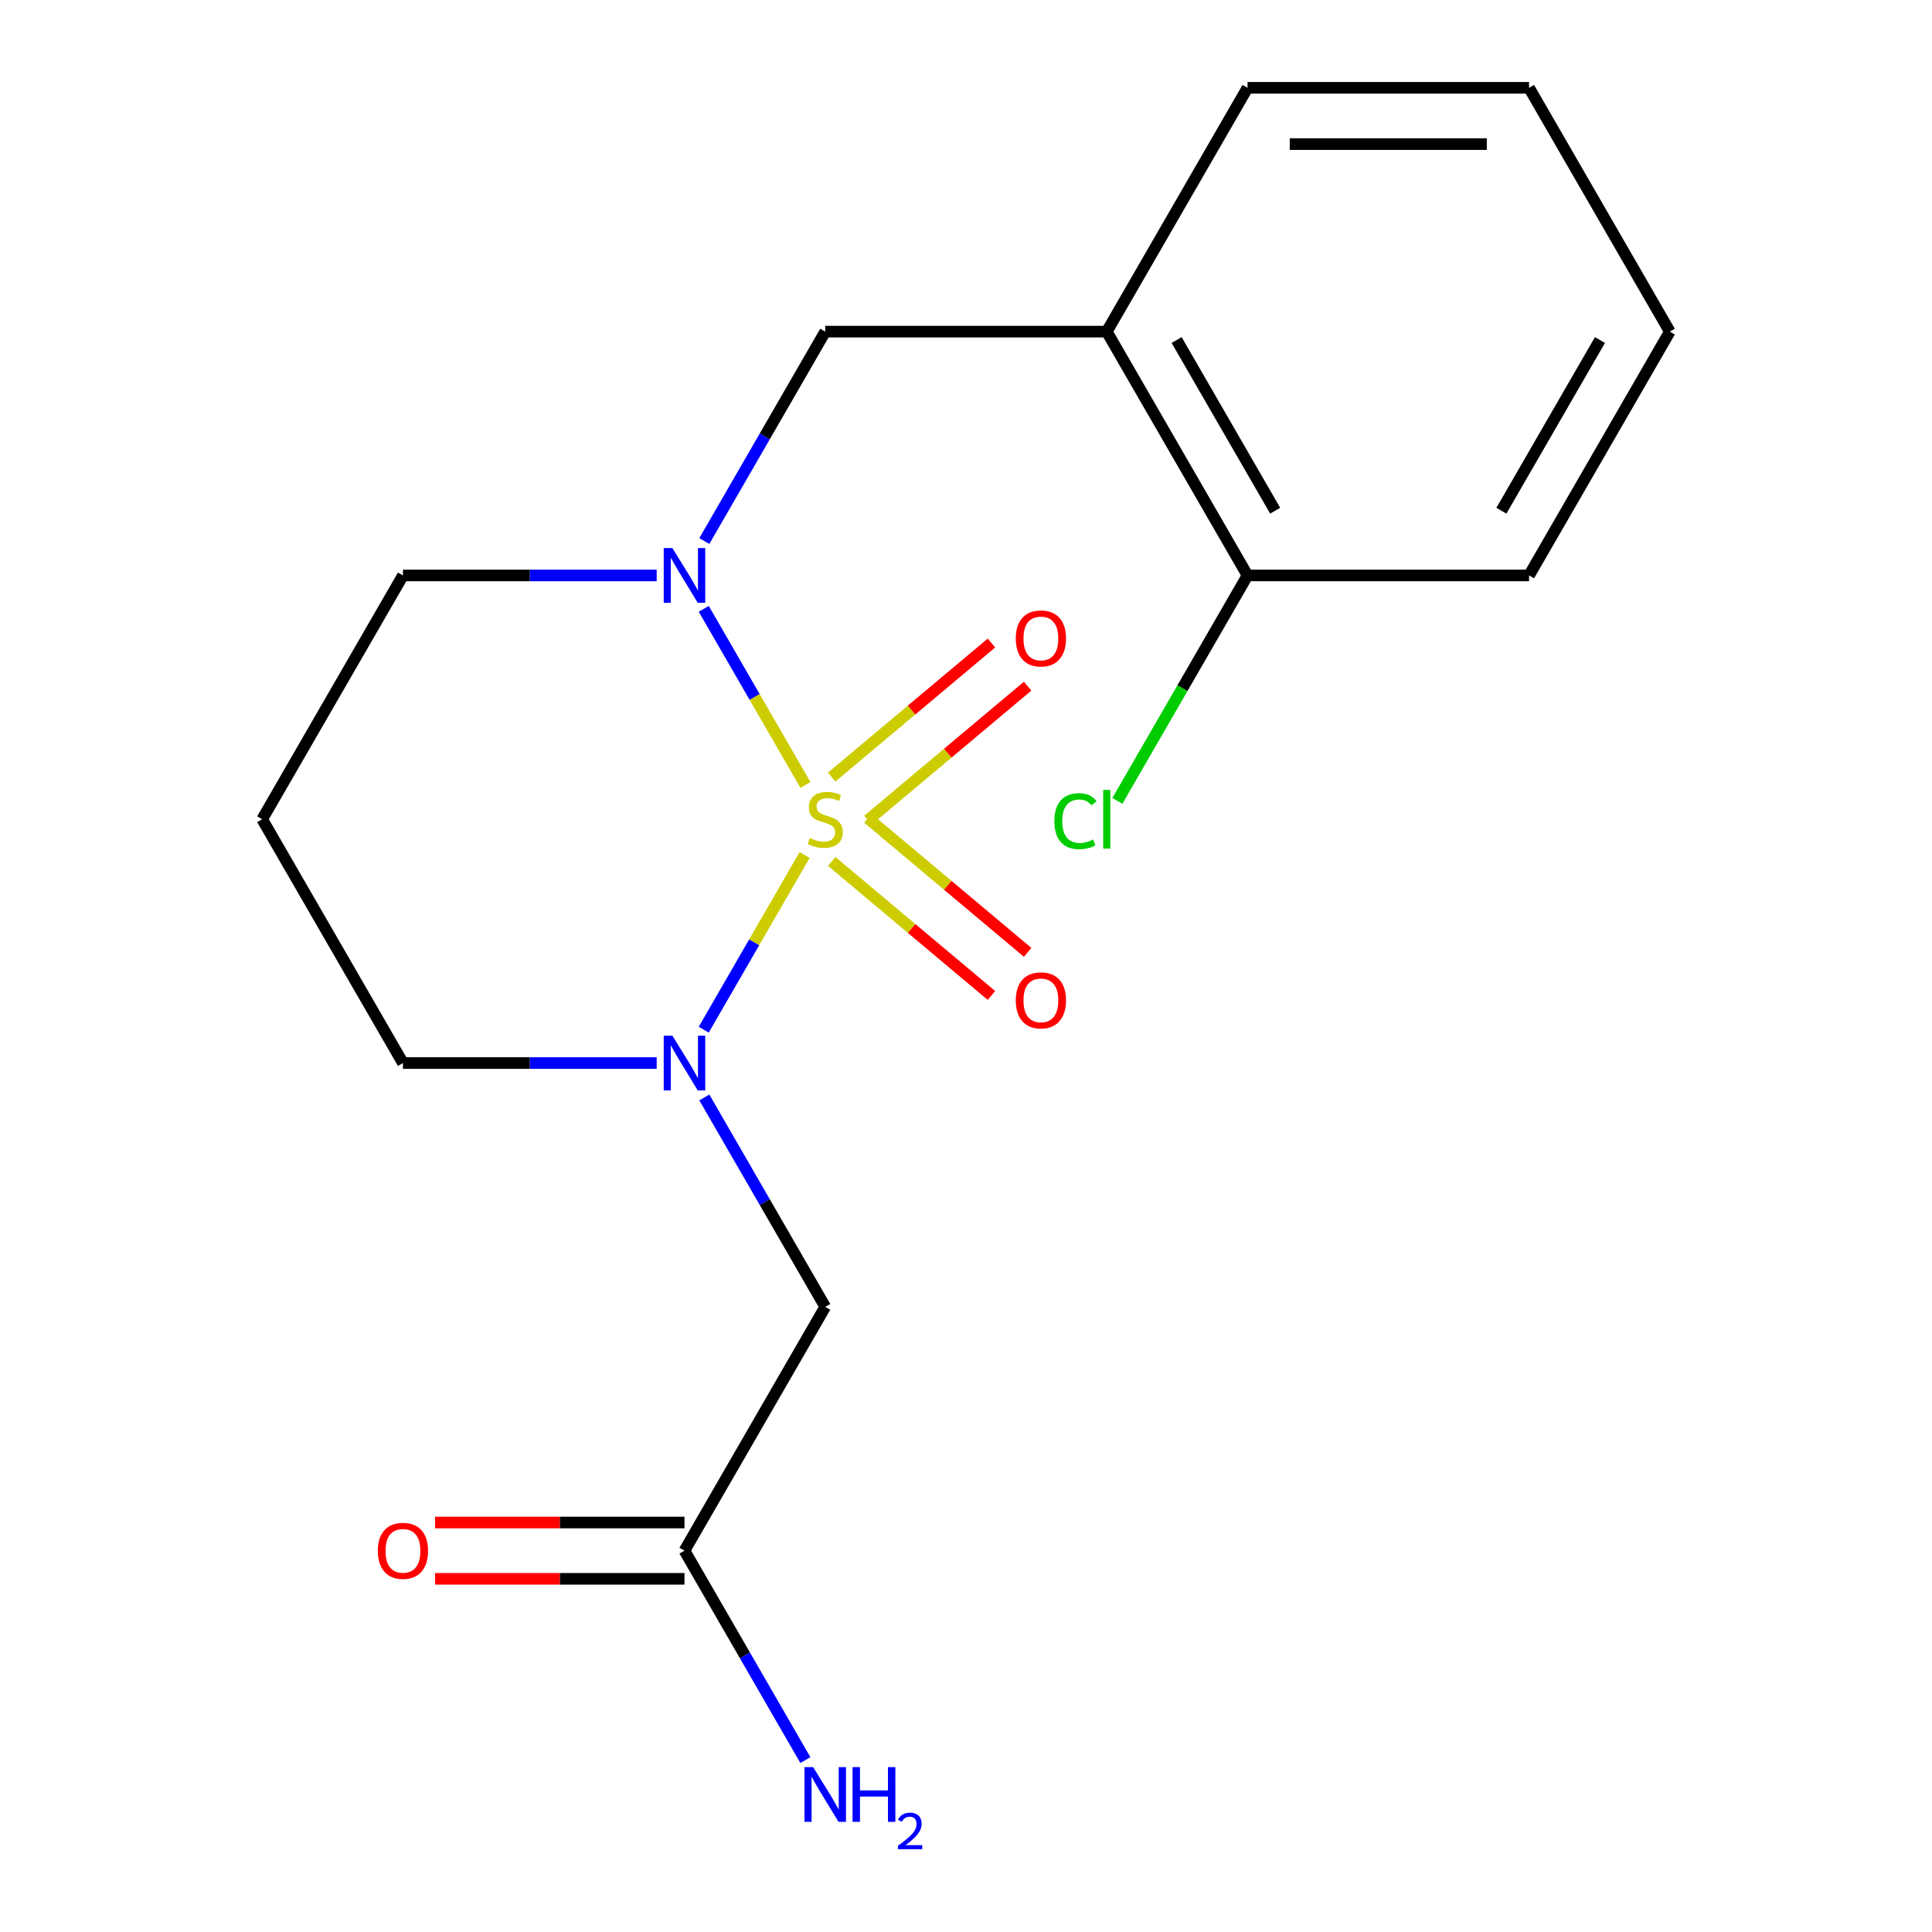 <?xml version='1.0' encoding='iso-8859-1'?>
<svg version='1.1' baseProfile='full'
              xmlns='http://www.w3.org/2000/svg'
                      xmlns:rdkit='http://www.rdkit.org/xml'
                      xmlns:xlink='http://www.w3.org/1999/xlink'
                  xml:space='preserve'
width='1000px' height='1000px' viewBox='0 0 1000 1000'>
<!-- END OF HEADER -->
<rect style='opacity:1.0;fill:#FFFFFF;stroke:none' width='1000' height='1000' x='0' y='0'> </rect>
<path class='bond-0' d='M 416.447,442.563 L 390.35,487.765' style='fill:none;fill-rule:evenodd;stroke:#CCCC00;stroke-width:6px;stroke-linecap:butt;stroke-linejoin:miter;stroke-opacity:1' />
<path class='bond-0' d='M 390.35,487.765 L 364.252,532.967' style='fill:none;fill-rule:evenodd;stroke:#0000FF;stroke-width:6px;stroke-linecap:butt;stroke-linejoin:miter;stroke-opacity:1' />
<path class='bond-1' d='M 416.886,406.277 L 390.575,360.706' style='fill:none;fill-rule:evenodd;stroke:#CCCC00;stroke-width:6px;stroke-linecap:butt;stroke-linejoin:miter;stroke-opacity:1' />
<path class='bond-1' d='M 390.575,360.706 L 364.265,315.135' style='fill:none;fill-rule:evenodd;stroke:#0000FF;stroke-width:6px;stroke-linecap:butt;stroke-linejoin:miter;stroke-opacity:1' />
<path class='bond-4' d='M 449.231,424.527 L 490.568,389.84' style='fill:none;fill-rule:evenodd;stroke:#CCCC00;stroke-width:6px;stroke-linecap:butt;stroke-linejoin:miter;stroke-opacity:1' />
<path class='bond-4' d='M 490.568,389.84 L 531.906,355.154' style='fill:none;fill-rule:evenodd;stroke:#FF0000;stroke-width:6px;stroke-linecap:butt;stroke-linejoin:miter;stroke-opacity:1' />
<path class='bond-4' d='M 430.498,402.201 L 471.835,367.515' style='fill:none;fill-rule:evenodd;stroke:#CCCC00;stroke-width:6px;stroke-linecap:butt;stroke-linejoin:miter;stroke-opacity:1' />
<path class='bond-4' d='M 471.835,367.515 L 513.173,332.828' style='fill:none;fill-rule:evenodd;stroke:#FF0000;stroke-width:6px;stroke-linecap:butt;stroke-linejoin:miter;stroke-opacity:1' />
<path class='bond-5' d='M 430.498,445.878 L 471.835,480.565' style='fill:none;fill-rule:evenodd;stroke:#CCCC00;stroke-width:6px;stroke-linecap:butt;stroke-linejoin:miter;stroke-opacity:1' />
<path class='bond-5' d='M 471.835,480.565 L 513.173,515.251' style='fill:none;fill-rule:evenodd;stroke:#FF0000;stroke-width:6px;stroke-linecap:butt;stroke-linejoin:miter;stroke-opacity:1' />
<path class='bond-5' d='M 449.231,423.553 L 490.568,458.239' style='fill:none;fill-rule:evenodd;stroke:#CCCC00;stroke-width:6px;stroke-linecap:butt;stroke-linejoin:miter;stroke-opacity:1' />
<path class='bond-5' d='M 490.568,458.239 L 531.906,492.926' style='fill:none;fill-rule:evenodd;stroke:#FF0000;stroke-width:6px;stroke-linecap:butt;stroke-linejoin:miter;stroke-opacity:1' />
<path class='bond-2' d='M 364.561,568.038 L 395.851,622.234' style='fill:none;fill-rule:evenodd;stroke:#0000FF;stroke-width:6px;stroke-linecap:butt;stroke-linejoin:miter;stroke-opacity:1' />
<path class='bond-2' d='M 395.851,622.234 L 427.141,676.43' style='fill:none;fill-rule:evenodd;stroke:#000000;stroke-width:6px;stroke-linecap:butt;stroke-linejoin:miter;stroke-opacity:1' />
<path class='bond-10' d='M 339.9,550.235 L 274.232,550.235' style='fill:none;fill-rule:evenodd;stroke:#0000FF;stroke-width:6px;stroke-linecap:butt;stroke-linejoin:miter;stroke-opacity:1' />
<path class='bond-10' d='M 274.232,550.235 L 208.565,550.235' style='fill:none;fill-rule:evenodd;stroke:#000000;stroke-width:6px;stroke-linecap:butt;stroke-linejoin:miter;stroke-opacity:1' />
<path class='bond-3' d='M 364.561,280.042 L 395.851,225.846' style='fill:none;fill-rule:evenodd;stroke:#0000FF;stroke-width:6px;stroke-linecap:butt;stroke-linejoin:miter;stroke-opacity:1' />
<path class='bond-3' d='M 395.851,225.846 L 427.141,171.65' style='fill:none;fill-rule:evenodd;stroke:#000000;stroke-width:6px;stroke-linecap:butt;stroke-linejoin:miter;stroke-opacity:1' />
<path class='bond-11' d='M 339.9,297.845 L 274.232,297.845' style='fill:none;fill-rule:evenodd;stroke:#0000FF;stroke-width:6px;stroke-linecap:butt;stroke-linejoin:miter;stroke-opacity:1' />
<path class='bond-11' d='M 274.232,297.845 L 208.565,297.845' style='fill:none;fill-rule:evenodd;stroke:#000000;stroke-width:6px;stroke-linecap:butt;stroke-linejoin:miter;stroke-opacity:1' />
<path class='bond-7' d='M 427.141,676.43 L 354.282,802.625' style='fill:none;fill-rule:evenodd;stroke:#000000;stroke-width:6px;stroke-linecap:butt;stroke-linejoin:miter;stroke-opacity:1' />
<path class='bond-6' d='M 427.141,171.65 L 572.859,171.65' style='fill:none;fill-rule:evenodd;stroke:#000000;stroke-width:6px;stroke-linecap:butt;stroke-linejoin:miter;stroke-opacity:1' />
<path class='bond-8' d='M 572.859,171.65 L 645.718,297.845' style='fill:none;fill-rule:evenodd;stroke:#000000;stroke-width:6px;stroke-linecap:butt;stroke-linejoin:miter;stroke-opacity:1' />
<path class='bond-8' d='M 609.027,176.007 L 660.028,264.344' style='fill:none;fill-rule:evenodd;stroke:#000000;stroke-width:6px;stroke-linecap:butt;stroke-linejoin:miter;stroke-opacity:1' />
<path class='bond-15' d='M 572.859,171.65 L 645.718,45.455' style='fill:none;fill-rule:evenodd;stroke:#000000;stroke-width:6px;stroke-linecap:butt;stroke-linejoin:miter;stroke-opacity:1' />
<path class='bond-9' d='M 354.282,788.053 L 289.745,788.053' style='fill:none;fill-rule:evenodd;stroke:#000000;stroke-width:6px;stroke-linecap:butt;stroke-linejoin:miter;stroke-opacity:1' />
<path class='bond-9' d='M 289.745,788.053 L 225.208,788.053' style='fill:none;fill-rule:evenodd;stroke:#FF0000;stroke-width:6px;stroke-linecap:butt;stroke-linejoin:miter;stroke-opacity:1' />
<path class='bond-9' d='M 354.282,817.197 L 289.745,817.197' style='fill:none;fill-rule:evenodd;stroke:#000000;stroke-width:6px;stroke-linecap:butt;stroke-linejoin:miter;stroke-opacity:1' />
<path class='bond-9' d='M 289.745,817.197 L 225.208,817.197' style='fill:none;fill-rule:evenodd;stroke:#FF0000;stroke-width:6px;stroke-linecap:butt;stroke-linejoin:miter;stroke-opacity:1' />
<path class='bond-12' d='M 354.282,802.625 L 385.573,856.821' style='fill:none;fill-rule:evenodd;stroke:#000000;stroke-width:6px;stroke-linecap:butt;stroke-linejoin:miter;stroke-opacity:1' />
<path class='bond-12' d='M 385.573,856.821 L 416.863,911.017' style='fill:none;fill-rule:evenodd;stroke:#0000FF;stroke-width:6px;stroke-linecap:butt;stroke-linejoin:miter;stroke-opacity:1' />
<path class='bond-14' d='M 645.718,297.845 L 612.03,356.194' style='fill:none;fill-rule:evenodd;stroke:#000000;stroke-width:6px;stroke-linecap:butt;stroke-linejoin:miter;stroke-opacity:1' />
<path class='bond-14' d='M 612.03,356.194 L 578.342,414.543' style='fill:none;fill-rule:evenodd;stroke:#00CC00;stroke-width:6px;stroke-linecap:butt;stroke-linejoin:miter;stroke-opacity:1' />
<path class='bond-16' d='M 645.718,297.845 L 791.435,297.845' style='fill:none;fill-rule:evenodd;stroke:#000000;stroke-width:6px;stroke-linecap:butt;stroke-linejoin:miter;stroke-opacity:1' />
<path class='bond-19' d='M 208.565,550.235 L 135.706,424.04' style='fill:none;fill-rule:evenodd;stroke:#000000;stroke-width:6px;stroke-linecap:butt;stroke-linejoin:miter;stroke-opacity:1' />
<path class='bond-13' d='M 208.565,297.845 L 135.706,424.04' style='fill:none;fill-rule:evenodd;stroke:#000000;stroke-width:6px;stroke-linecap:butt;stroke-linejoin:miter;stroke-opacity:1' />
<path class='bond-17' d='M 645.718,45.455 L 791.435,45.455' style='fill:none;fill-rule:evenodd;stroke:#000000;stroke-width:6px;stroke-linecap:butt;stroke-linejoin:miter;stroke-opacity:1' />
<path class='bond-17' d='M 667.575,74.598 L 769.577,74.598' style='fill:none;fill-rule:evenodd;stroke:#000000;stroke-width:6px;stroke-linecap:butt;stroke-linejoin:miter;stroke-opacity:1' />
<path class='bond-20' d='M 791.435,297.845 L 864.294,171.65' style='fill:none;fill-rule:evenodd;stroke:#000000;stroke-width:6px;stroke-linecap:butt;stroke-linejoin:miter;stroke-opacity:1' />
<path class='bond-20' d='M 777.125,264.344 L 828.126,176.007' style='fill:none;fill-rule:evenodd;stroke:#000000;stroke-width:6px;stroke-linecap:butt;stroke-linejoin:miter;stroke-opacity:1' />
<path class='bond-18' d='M 791.435,45.455 L 864.294,171.65' style='fill:none;fill-rule:evenodd;stroke:#000000;stroke-width:6px;stroke-linecap:butt;stroke-linejoin:miter;stroke-opacity:1' />
<path  class='atom-0' d='M 419.141 433.76
Q 419.461 433.88, 420.781 434.44
Q 422.101 435, 423.541 435.36
Q 425.021 435.68, 426.461 435.68
Q 429.141 435.68, 430.701 434.4
Q 432.261 433.08, 432.261 430.8
Q 432.261 429.24, 431.461 428.28
Q 430.701 427.32, 429.501 426.8
Q 428.301 426.28, 426.301 425.68
Q 423.781 424.92, 422.261 424.2
Q 420.781 423.48, 419.701 421.96
Q 418.661 420.44, 418.661 417.88
Q 418.661 414.32, 421.061 412.12
Q 423.501 409.92, 428.301 409.92
Q 431.581 409.92, 435.301 411.48
L 434.381 414.56
Q 430.981 413.16, 428.421 413.16
Q 425.661 413.16, 424.141 414.32
Q 422.621 415.44, 422.661 417.4
Q 422.661 418.92, 423.421 419.84
Q 424.221 420.76, 425.341 421.28
Q 426.501 421.8, 428.421 422.4
Q 430.981 423.2, 432.501 424
Q 434.021 424.8, 435.101 426.44
Q 436.221 428.04, 436.221 430.8
Q 436.221 434.72, 433.581 436.84
Q 430.981 438.92, 426.621 438.92
Q 424.101 438.92, 422.181 438.36
Q 420.301 437.84, 418.061 436.92
L 419.141 433.76
' fill='#CCCC00'/>
<path  class='atom-1' d='M 348.022 536.075
L 357.302 551.075
Q 358.222 552.555, 359.702 555.235
Q 361.182 557.915, 361.262 558.075
L 361.262 536.075
L 365.022 536.075
L 365.022 564.395
L 361.142 564.395
L 351.182 547.995
Q 350.022 546.075, 348.782 543.875
Q 347.582 541.675, 347.222 540.995
L 347.222 564.395
L 343.542 564.395
L 343.542 536.075
L 348.022 536.075
' fill='#0000FF'/>
<path  class='atom-2' d='M 348.022 283.685
L 357.302 298.685
Q 358.222 300.165, 359.702 302.845
Q 361.182 305.525, 361.262 305.685
L 361.262 283.685
L 365.022 283.685
L 365.022 312.005
L 361.142 312.005
L 351.182 295.605
Q 350.022 293.685, 348.782 291.485
Q 347.582 289.285, 347.222 288.605
L 347.222 312.005
L 343.542 312.005
L 343.542 283.685
L 348.022 283.685
' fill='#0000FF'/>
<path  class='atom-5' d='M 525.767 330.454
Q 525.767 323.654, 529.127 319.854
Q 532.487 316.054, 538.767 316.054
Q 545.047 316.054, 548.407 319.854
Q 551.767 323.654, 551.767 330.454
Q 551.767 337.334, 548.367 341.254
Q 544.967 345.134, 538.767 345.134
Q 532.527 345.134, 529.127 341.254
Q 525.767 337.374, 525.767 330.454
M 538.767 341.934
Q 543.087 341.934, 545.407 339.054
Q 547.767 336.134, 547.767 330.454
Q 547.767 324.894, 545.407 322.094
Q 543.087 319.254, 538.767 319.254
Q 534.447 319.254, 532.087 322.054
Q 529.767 324.854, 529.767 330.454
Q 529.767 336.174, 532.087 339.054
Q 534.447 341.934, 538.767 341.934
' fill='#FF0000'/>
<path  class='atom-6' d='M 525.767 517.785
Q 525.767 510.985, 529.127 507.185
Q 532.487 503.385, 538.767 503.385
Q 545.047 503.385, 548.407 507.185
Q 551.767 510.985, 551.767 517.785
Q 551.767 524.665, 548.367 528.585
Q 544.967 532.465, 538.767 532.465
Q 532.527 532.465, 529.127 528.585
Q 525.767 524.705, 525.767 517.785
M 538.767 529.265
Q 543.087 529.265, 545.407 526.385
Q 547.767 523.465, 547.767 517.785
Q 547.767 512.225, 545.407 509.425
Q 543.087 506.585, 538.767 506.585
Q 534.447 506.585, 532.087 509.385
Q 529.767 512.185, 529.767 517.785
Q 529.767 523.505, 532.087 526.385
Q 534.447 529.265, 538.767 529.265
' fill='#FF0000'/>
<path  class='atom-10' d='M 195.565 802.705
Q 195.565 795.905, 198.925 792.105
Q 202.285 788.305, 208.565 788.305
Q 214.845 788.305, 218.205 792.105
Q 221.565 795.905, 221.565 802.705
Q 221.565 809.585, 218.165 813.505
Q 214.765 817.385, 208.565 817.385
Q 202.325 817.385, 198.925 813.505
Q 195.565 809.625, 195.565 802.705
M 208.565 814.185
Q 212.885 814.185, 215.205 811.305
Q 217.565 808.385, 217.565 802.705
Q 217.565 797.145, 215.205 794.345
Q 212.885 791.505, 208.565 791.505
Q 204.245 791.505, 201.885 794.305
Q 199.565 797.105, 199.565 802.705
Q 199.565 808.425, 201.885 811.305
Q 204.245 814.185, 208.565 814.185
' fill='#FF0000'/>
<path  class='atom-13' d='M 420.881 914.66
L 430.161 929.66
Q 431.081 931.14, 432.561 933.82
Q 434.041 936.5, 434.121 936.66
L 434.121 914.66
L 437.881 914.66
L 437.881 942.98
L 434.001 942.98
L 424.041 926.58
Q 422.881 924.66, 421.641 922.46
Q 420.441 920.26, 420.081 919.58
L 420.081 942.98
L 416.401 942.98
L 416.401 914.66
L 420.881 914.66
' fill='#0000FF'/>
<path  class='atom-13' d='M 441.281 914.66
L 445.121 914.66
L 445.121 926.7
L 459.601 926.7
L 459.601 914.66
L 463.441 914.66
L 463.441 942.98
L 459.601 942.98
L 459.601 929.9
L 445.121 929.9
L 445.121 942.98
L 441.281 942.98
L 441.281 914.66
' fill='#0000FF'/>
<path  class='atom-13' d='M 464.814 941.986
Q 465.5 940.218, 467.137 939.241
Q 468.774 938.238, 471.044 938.238
Q 473.869 938.238, 475.453 939.769
Q 477.037 941.3, 477.037 944.019
Q 477.037 946.791, 474.978 949.378
Q 472.945 951.966, 468.721 955.028
L 477.354 955.028
L 477.354 957.14
L 464.761 957.14
L 464.761 955.371
Q 468.246 952.89, 470.305 951.042
Q 472.391 949.194, 473.394 947.53
Q 474.397 945.867, 474.397 944.151
Q 474.397 942.356, 473.5 941.353
Q 472.602 940.35, 471.044 940.35
Q 469.54 940.35, 468.536 940.957
Q 467.533 941.564, 466.82 942.91
L 464.814 941.986
' fill='#0000FF'/>
<path  class='atom-15' d='M 545.739 425.02
Q 545.739 417.98, 549.019 414.3
Q 552.339 410.58, 558.619 410.58
Q 564.459 410.58, 567.579 414.7
L 564.939 416.86
Q 562.659 413.86, 558.619 413.86
Q 554.339 413.86, 552.059 416.74
Q 549.819 419.58, 549.819 425.02
Q 549.819 430.62, 552.139 433.5
Q 554.499 436.38, 559.059 436.38
Q 562.179 436.38, 565.819 434.5
L 566.939 437.5
Q 565.459 438.46, 563.219 439.02
Q 560.979 439.58, 558.499 439.58
Q 552.339 439.58, 549.019 435.82
Q 545.739 432.06, 545.739 425.02
' fill='#00CC00'/>
<path  class='atom-15' d='M 571.019 408.86
L 574.699 408.86
L 574.699 439.22
L 571.019 439.22
L 571.019 408.86
' fill='#00CC00'/>
</svg>
